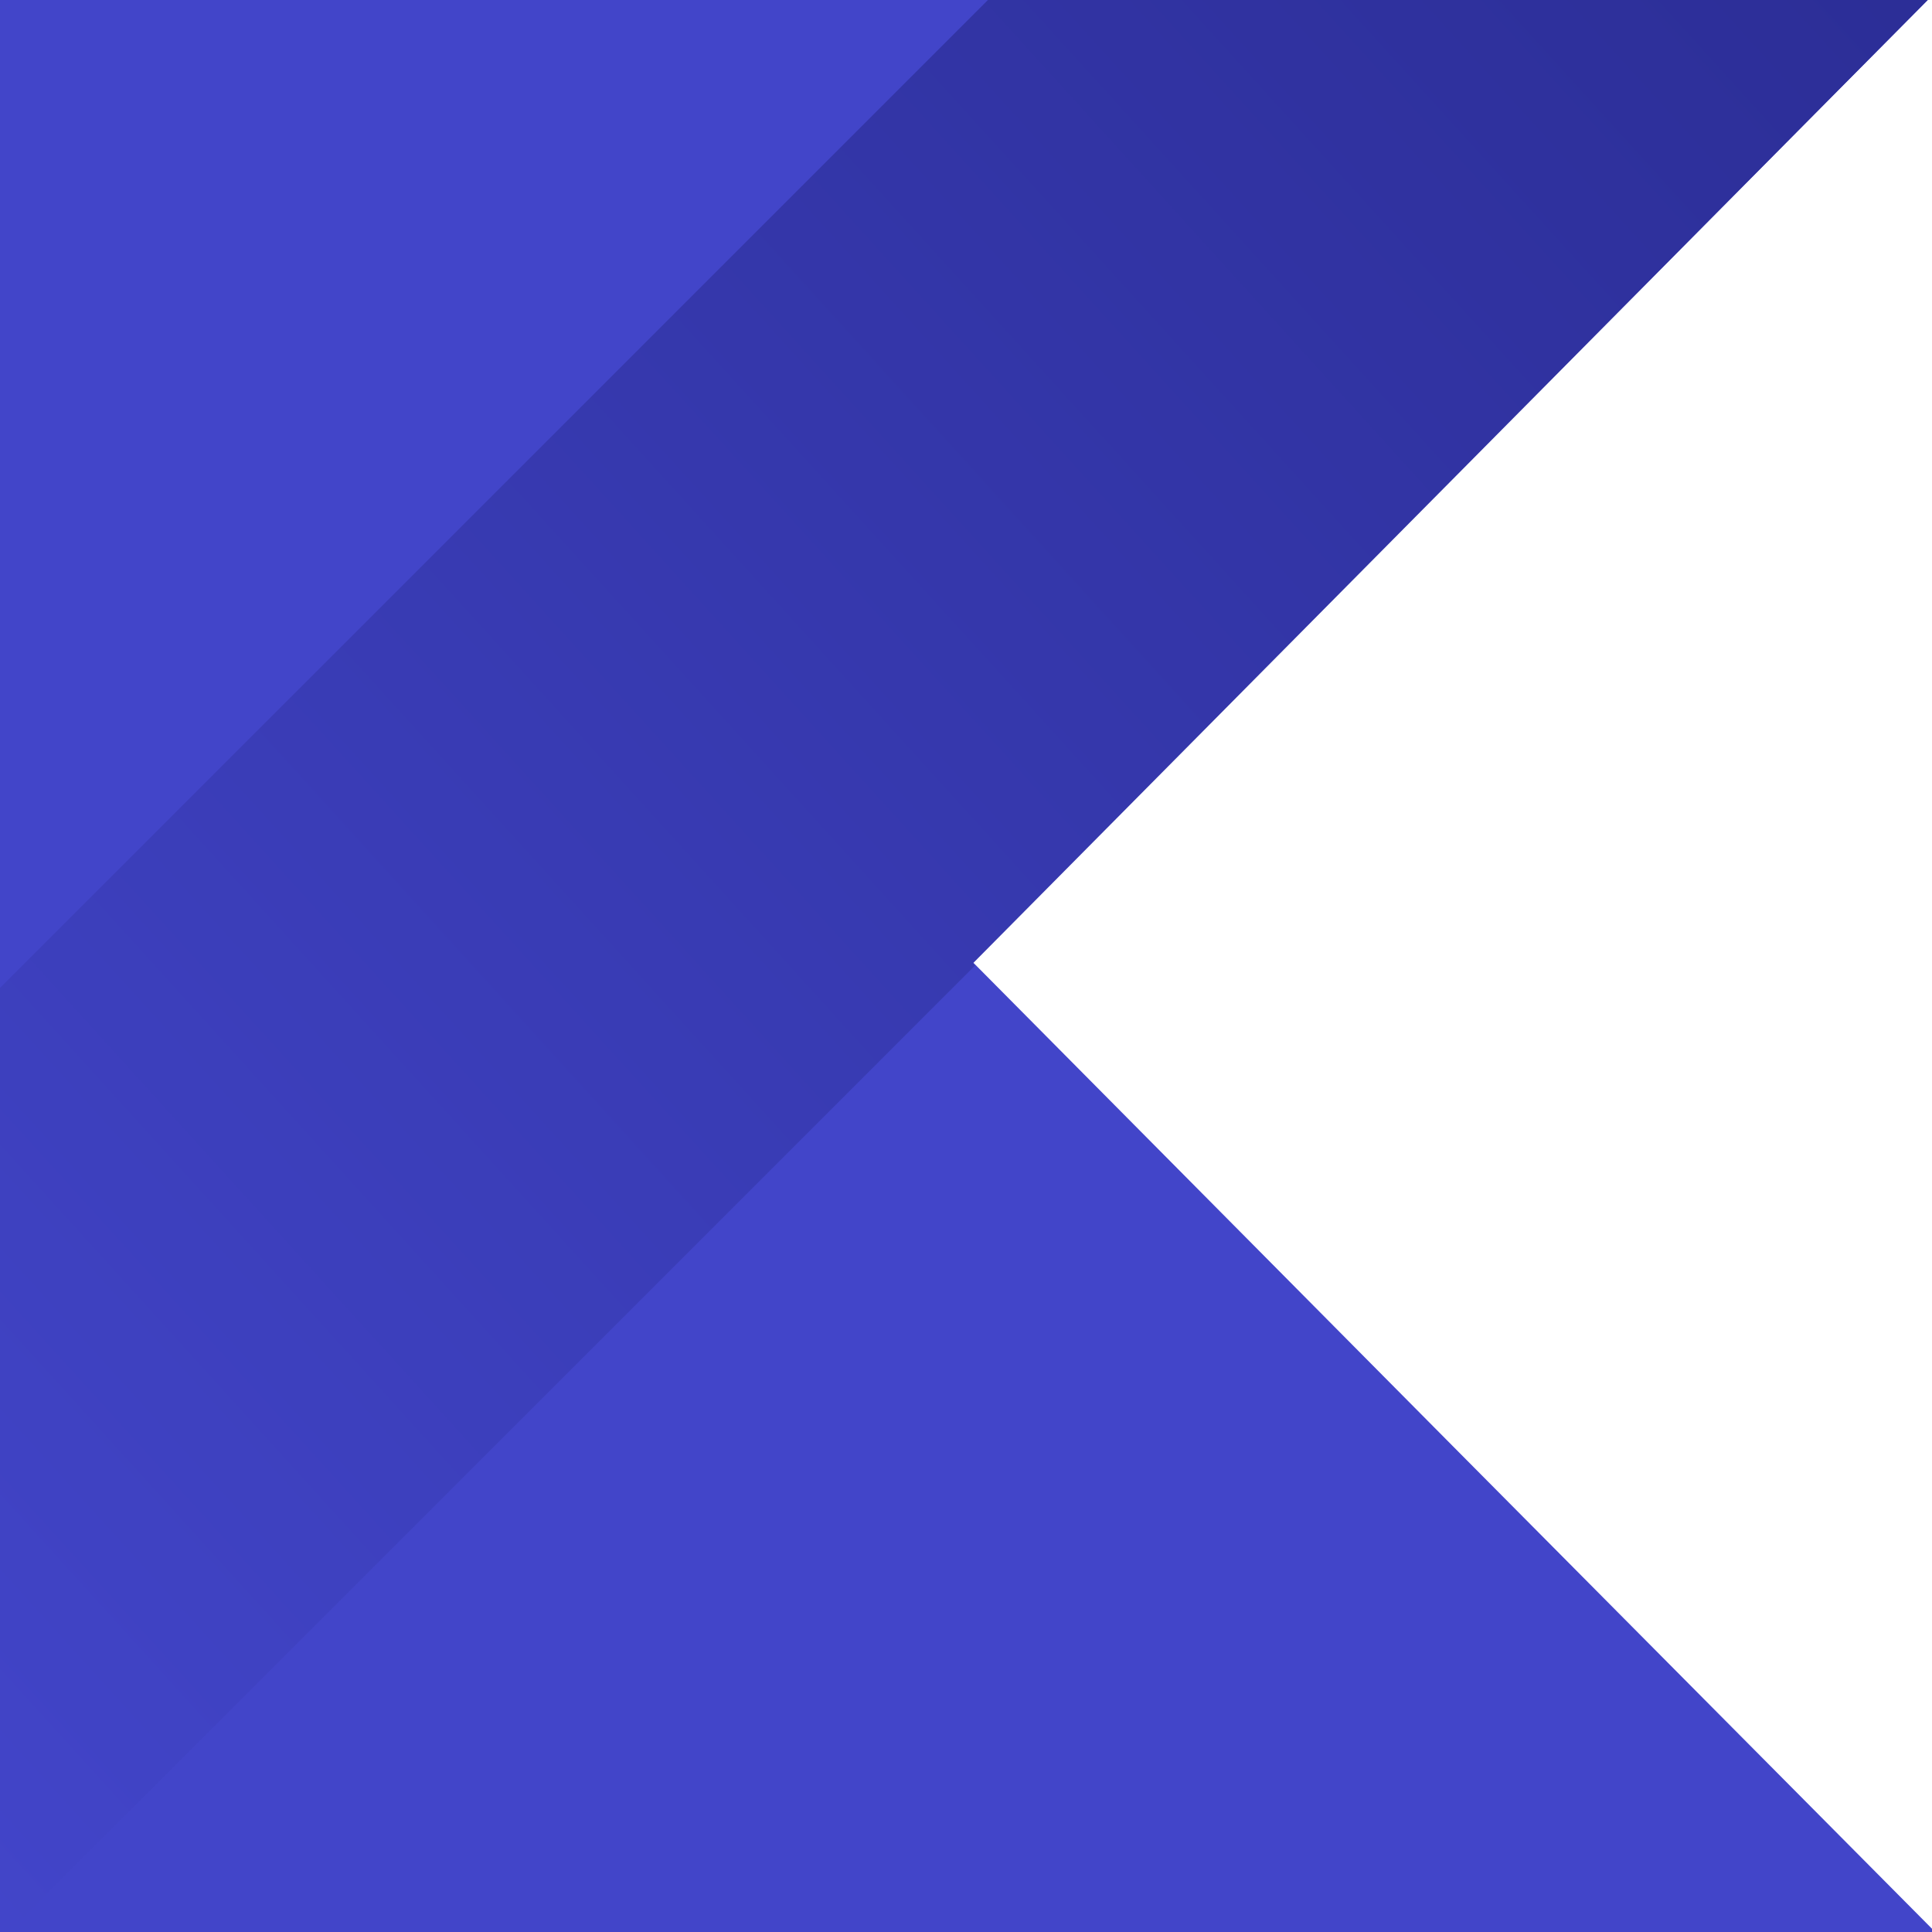 <svg width="63" height="63" viewBox="0 0 63 63" fill="none" xmlns="http://www.w3.org/2000/svg">
<path d="M0 0V63H63V62.894L47.362 47.144L31.725 31.378L47.362 15.601L62.861 0H0Z" fill="url(#paint0_linear_26_84)"/>
<path d="M32.215 0L0 32.215V63H0.279L31.797 31.482L31.727 31.412L47.362 15.637L62.861 0H32.215Z" fill="url(#paint1_linear_26_84)"/>
<defs>
<linearGradient id="paint0_linear_26_84" x1="-0.703" y1="63.621" x2="63.067" y2="-0.86" gradientUnits="userSpaceOnUse">
<stop stop-color="#4245C9"/>
<stop offset="1" stop-color="#4245C9"/>
</linearGradient>
<linearGradient id="paint1_linear_26_84" x1="-8.541" y1="53.574" x2="56.691" y2="-5.66" gradientUnits="userSpaceOnUse">
<stop stop-color="#4245C9"/>
<stop offset="1" stop-color="#2C2E97"/>
</linearGradient>
</defs>
</svg>
